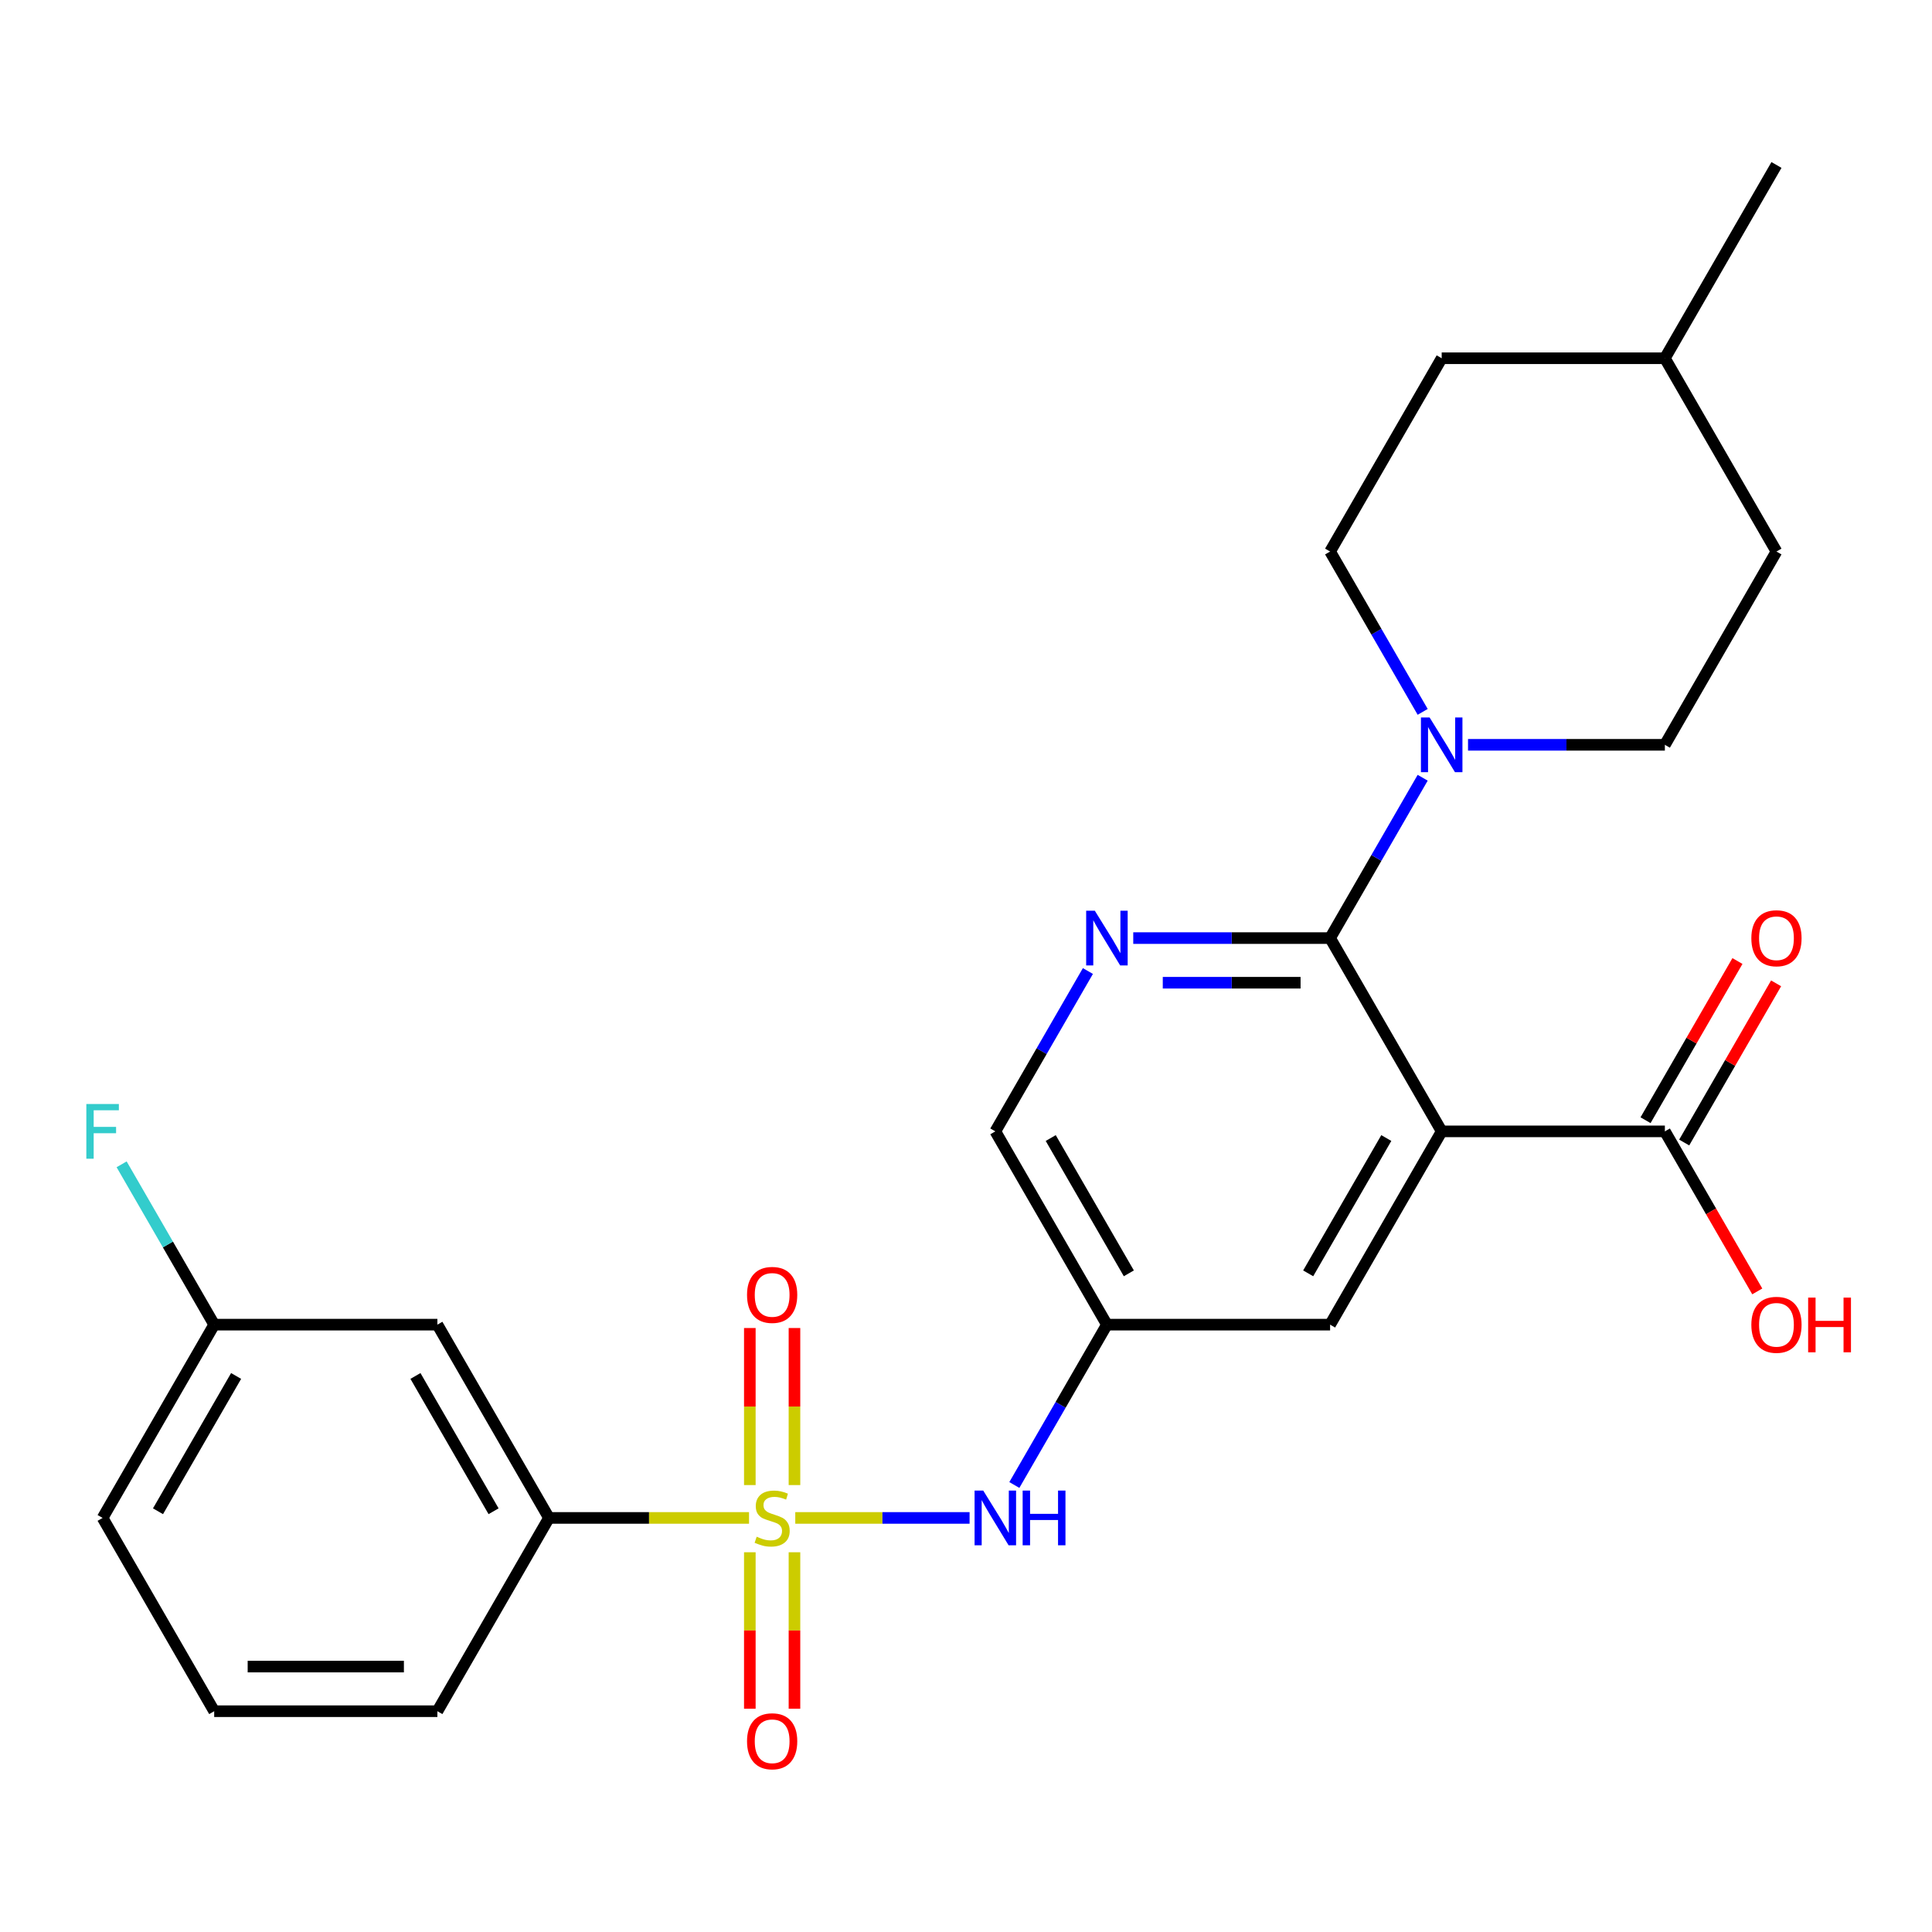 <?xml version='1.0' encoding='iso-8859-1'?>
<svg version='1.1' baseProfile='full'
              xmlns='http://www.w3.org/2000/svg'
                      xmlns:rdkit='http://www.rdkit.org/xml'
                      xmlns:xlink='http://www.w3.org/1999/xlink'
                  xml:space='preserve'
width='1000px' height='1000px' viewBox='0 0 1000 1000'>
<!-- END OF HEADER -->
<rect style='opacity:1.0;fill:#FFFFFF;stroke:none' width='1000' height='1000' x='0' y='0'> </rect>
<path class='bond-4' d='M 411.631,785.678 L 456.741,785.678' style='fill:none;fill-rule:evenodd;stroke:#CCCC00;stroke-width:6px;stroke-linecap:butt;stroke-linejoin:miter;stroke-opacity:1' />
<path class='bond-4' d='M 456.741,785.678 L 501.852,785.678' style='fill:none;fill-rule:evenodd;stroke:#0000FF;stroke-width:6px;stroke-linecap:butt;stroke-linejoin:miter;stroke-opacity:1' />
<path class='bond-6' d='M 387.695,785.678 L 335.92,785.678' style='fill:none;fill-rule:evenodd;stroke:#CCCC00;stroke-width:6px;stroke-linecap:butt;stroke-linejoin:miter;stroke-opacity:1' />
<path class='bond-6' d='M 335.92,785.678 L 284.145,785.678' style='fill:none;fill-rule:evenodd;stroke:#000000;stroke-width:6px;stroke-linecap:butt;stroke-linejoin:miter;stroke-opacity:1' />
<path class='bond-9' d='M 411.215,768.67 L 411.215,728.027' style='fill:none;fill-rule:evenodd;stroke:#CCCC00;stroke-width:6px;stroke-linecap:butt;stroke-linejoin:miter;stroke-opacity:1' />
<path class='bond-9' d='M 411.215,728.027 L 411.215,687.383' style='fill:none;fill-rule:evenodd;stroke:#FF0000;stroke-width:6px;stroke-linecap:butt;stroke-linejoin:miter;stroke-opacity:1' />
<path class='bond-9' d='M 388.111,768.67 L 388.111,728.027' style='fill:none;fill-rule:evenodd;stroke:#CCCC00;stroke-width:6px;stroke-linecap:butt;stroke-linejoin:miter;stroke-opacity:1' />
<path class='bond-9' d='M 388.111,728.027 L 388.111,687.383' style='fill:none;fill-rule:evenodd;stroke:#FF0000;stroke-width:6px;stroke-linecap:butt;stroke-linejoin:miter;stroke-opacity:1' />
<path class='bond-10' d='M 388.111,803.446 L 388.111,843.939' style='fill:none;fill-rule:evenodd;stroke:#CCCC00;stroke-width:6px;stroke-linecap:butt;stroke-linejoin:miter;stroke-opacity:1' />
<path class='bond-10' d='M 388.111,843.939 L 388.111,884.433' style='fill:none;fill-rule:evenodd;stroke:#FF0000;stroke-width:6px;stroke-linecap:butt;stroke-linejoin:miter;stroke-opacity:1' />
<path class='bond-10' d='M 411.215,803.446 L 411.215,843.939' style='fill:none;fill-rule:evenodd;stroke:#CCCC00;stroke-width:6px;stroke-linecap:butt;stroke-linejoin:miter;stroke-opacity:1' />
<path class='bond-10' d='M 411.215,843.939 L 411.215,884.433' style='fill:none;fill-rule:evenodd;stroke:#FF0000;stroke-width:6px;stroke-linecap:butt;stroke-linejoin:miter;stroke-opacity:1' />
<path class='bond-0' d='M 746.217,585.595 L 688.458,685.637' style='fill:none;fill-rule:evenodd;stroke:#000000;stroke-width:6px;stroke-linecap:butt;stroke-linejoin:miter;stroke-opacity:1' />
<path class='bond-0' d='M 717.545,589.049 L 677.114,659.079' style='fill:none;fill-rule:evenodd;stroke:#000000;stroke-width:6px;stroke-linecap:butt;stroke-linejoin:miter;stroke-opacity:1' />
<path class='bond-5' d='M 746.217,585.595 L 861.735,585.595' style='fill:none;fill-rule:evenodd;stroke:#000000;stroke-width:6px;stroke-linecap:butt;stroke-linejoin:miter;stroke-opacity:1' />
<path class='bond-27' d='M 746.217,585.595 L 688.458,485.553' style='fill:none;fill-rule:evenodd;stroke:#000000;stroke-width:6px;stroke-linecap:butt;stroke-linejoin:miter;stroke-opacity:1' />
<path class='bond-1' d='M 688.458,485.553 L 637.513,485.553' style='fill:none;fill-rule:evenodd;stroke:#000000;stroke-width:6px;stroke-linecap:butt;stroke-linejoin:miter;stroke-opacity:1' />
<path class='bond-1' d='M 637.513,485.553 L 586.568,485.553' style='fill:none;fill-rule:evenodd;stroke:#0000FF;stroke-width:6px;stroke-linecap:butt;stroke-linejoin:miter;stroke-opacity:1' />
<path class='bond-1' d='M 673.175,508.657 L 637.513,508.657' style='fill:none;fill-rule:evenodd;stroke:#000000;stroke-width:6px;stroke-linecap:butt;stroke-linejoin:miter;stroke-opacity:1' />
<path class='bond-1' d='M 637.513,508.657 L 601.851,508.657' style='fill:none;fill-rule:evenodd;stroke:#0000FF;stroke-width:6px;stroke-linecap:butt;stroke-linejoin:miter;stroke-opacity:1' />
<path class='bond-3' d='M 688.458,485.553 L 712.416,444.056' style='fill:none;fill-rule:evenodd;stroke:#000000;stroke-width:6px;stroke-linecap:butt;stroke-linejoin:miter;stroke-opacity:1' />
<path class='bond-3' d='M 712.416,444.056 L 736.375,402.56' style='fill:none;fill-rule:evenodd;stroke:#0000FF;stroke-width:6px;stroke-linecap:butt;stroke-linejoin:miter;stroke-opacity:1' />
<path class='bond-2' d='M 563.097,502.601 L 539.139,544.098' style='fill:none;fill-rule:evenodd;stroke:#0000FF;stroke-width:6px;stroke-linecap:butt;stroke-linejoin:miter;stroke-opacity:1' />
<path class='bond-2' d='M 539.139,544.098 L 515.181,585.595' style='fill:none;fill-rule:evenodd;stroke:#000000;stroke-width:6px;stroke-linecap:butt;stroke-linejoin:miter;stroke-opacity:1' />
<path class='bond-12' d='M 759.845,385.512 L 810.79,385.512' style='fill:none;fill-rule:evenodd;stroke:#0000FF;stroke-width:6px;stroke-linecap:butt;stroke-linejoin:miter;stroke-opacity:1' />
<path class='bond-12' d='M 810.79,385.512 L 861.735,385.512' style='fill:none;fill-rule:evenodd;stroke:#000000;stroke-width:6px;stroke-linecap:butt;stroke-linejoin:miter;stroke-opacity:1' />
<path class='bond-13' d='M 736.375,368.464 L 712.416,326.967' style='fill:none;fill-rule:evenodd;stroke:#0000FF;stroke-width:6px;stroke-linecap:butt;stroke-linejoin:miter;stroke-opacity:1' />
<path class='bond-13' d='M 712.416,326.967 L 688.458,285.47' style='fill:none;fill-rule:evenodd;stroke:#000000;stroke-width:6px;stroke-linecap:butt;stroke-linejoin:miter;stroke-opacity:1' />
<path class='bond-7' d='M 525.024,768.63 L 548.982,727.133' style='fill:none;fill-rule:evenodd;stroke:#0000FF;stroke-width:6px;stroke-linecap:butt;stroke-linejoin:miter;stroke-opacity:1' />
<path class='bond-7' d='M 548.982,727.133 L 572.94,685.637' style='fill:none;fill-rule:evenodd;stroke:#000000;stroke-width:6px;stroke-linecap:butt;stroke-linejoin:miter;stroke-opacity:1' />
<path class='bond-15' d='M 871.739,591.371 L 895.524,550.174' style='fill:none;fill-rule:evenodd;stroke:#000000;stroke-width:6px;stroke-linecap:butt;stroke-linejoin:miter;stroke-opacity:1' />
<path class='bond-15' d='M 895.524,550.174 L 919.309,508.977' style='fill:none;fill-rule:evenodd;stroke:#FF0000;stroke-width:6px;stroke-linecap:butt;stroke-linejoin:miter;stroke-opacity:1' />
<path class='bond-15' d='M 851.731,579.819 L 875.516,538.622' style='fill:none;fill-rule:evenodd;stroke:#000000;stroke-width:6px;stroke-linecap:butt;stroke-linejoin:miter;stroke-opacity:1' />
<path class='bond-15' d='M 875.516,538.622 L 899.301,497.425' style='fill:none;fill-rule:evenodd;stroke:#FF0000;stroke-width:6px;stroke-linecap:butt;stroke-linejoin:miter;stroke-opacity:1' />
<path class='bond-17' d='M 861.735,585.595 L 885.647,627.012' style='fill:none;fill-rule:evenodd;stroke:#000000;stroke-width:6px;stroke-linecap:butt;stroke-linejoin:miter;stroke-opacity:1' />
<path class='bond-17' d='M 885.647,627.012 L 909.559,668.429' style='fill:none;fill-rule:evenodd;stroke:#FF0000;stroke-width:6px;stroke-linecap:butt;stroke-linejoin:miter;stroke-opacity:1' />
<path class='bond-11' d='M 284.145,785.678 L 226.386,685.637' style='fill:none;fill-rule:evenodd;stroke:#000000;stroke-width:6px;stroke-linecap:butt;stroke-linejoin:miter;stroke-opacity:1' />
<path class='bond-11' d='M 255.472,782.224 L 215.041,712.195' style='fill:none;fill-rule:evenodd;stroke:#000000;stroke-width:6px;stroke-linecap:butt;stroke-linejoin:miter;stroke-opacity:1' />
<path class='bond-22' d='M 284.145,785.678 L 226.386,885.72' style='fill:none;fill-rule:evenodd;stroke:#000000;stroke-width:6px;stroke-linecap:butt;stroke-linejoin:miter;stroke-opacity:1' />
<path class='bond-8' d='M 572.94,685.637 L 688.458,685.637' style='fill:none;fill-rule:evenodd;stroke:#000000;stroke-width:6px;stroke-linecap:butt;stroke-linejoin:miter;stroke-opacity:1' />
<path class='bond-14' d='M 572.94,685.637 L 515.181,585.595' style='fill:none;fill-rule:evenodd;stroke:#000000;stroke-width:6px;stroke-linecap:butt;stroke-linejoin:miter;stroke-opacity:1' />
<path class='bond-14' d='M 584.284,659.079 L 543.853,589.049' style='fill:none;fill-rule:evenodd;stroke:#000000;stroke-width:6px;stroke-linecap:butt;stroke-linejoin:miter;stroke-opacity:1' />
<path class='bond-16' d='M 226.386,685.637 L 110.867,685.637' style='fill:none;fill-rule:evenodd;stroke:#000000;stroke-width:6px;stroke-linecap:butt;stroke-linejoin:miter;stroke-opacity:1' />
<path class='bond-18' d='M 861.735,385.512 L 919.494,285.47' style='fill:none;fill-rule:evenodd;stroke:#000000;stroke-width:6px;stroke-linecap:butt;stroke-linejoin:miter;stroke-opacity:1' />
<path class='bond-19' d='M 688.458,285.47 L 746.217,185.428' style='fill:none;fill-rule:evenodd;stroke:#000000;stroke-width:6px;stroke-linecap:butt;stroke-linejoin:miter;stroke-opacity:1' />
<path class='bond-20' d='M 110.867,685.637 L 86.909,644.14' style='fill:none;fill-rule:evenodd;stroke:#000000;stroke-width:6px;stroke-linecap:butt;stroke-linejoin:miter;stroke-opacity:1' />
<path class='bond-20' d='M 86.909,644.14 L 62.951,602.643' style='fill:none;fill-rule:evenodd;stroke:#33CCCC;stroke-width:6px;stroke-linecap:butt;stroke-linejoin:miter;stroke-opacity:1' />
<path class='bond-26' d='M 110.867,685.637 L 53.108,785.678' style='fill:none;fill-rule:evenodd;stroke:#000000;stroke-width:6px;stroke-linecap:butt;stroke-linejoin:miter;stroke-opacity:1' />
<path class='bond-26' d='M 122.212,712.195 L 81.781,782.224' style='fill:none;fill-rule:evenodd;stroke:#000000;stroke-width:6px;stroke-linecap:butt;stroke-linejoin:miter;stroke-opacity:1' />
<path class='bond-28' d='M 919.494,285.47 L 861.735,185.428' style='fill:none;fill-rule:evenodd;stroke:#000000;stroke-width:6px;stroke-linecap:butt;stroke-linejoin:miter;stroke-opacity:1' />
<path class='bond-21' d='M 746.217,185.428 L 861.735,185.428' style='fill:none;fill-rule:evenodd;stroke:#000000;stroke-width:6px;stroke-linecap:butt;stroke-linejoin:miter;stroke-opacity:1' />
<path class='bond-25' d='M 861.735,185.428 L 919.494,85.387' style='fill:none;fill-rule:evenodd;stroke:#000000;stroke-width:6px;stroke-linecap:butt;stroke-linejoin:miter;stroke-opacity:1' />
<path class='bond-23' d='M 226.386,885.72 L 110.867,885.72' style='fill:none;fill-rule:evenodd;stroke:#000000;stroke-width:6px;stroke-linecap:butt;stroke-linejoin:miter;stroke-opacity:1' />
<path class='bond-23' d='M 209.058,862.616 L 128.195,862.616' style='fill:none;fill-rule:evenodd;stroke:#000000;stroke-width:6px;stroke-linecap:butt;stroke-linejoin:miter;stroke-opacity:1' />
<path class='bond-24' d='M 110.867,885.72 L 53.108,785.678' style='fill:none;fill-rule:evenodd;stroke:#000000;stroke-width:6px;stroke-linecap:butt;stroke-linejoin:miter;stroke-opacity:1' />
<path  class='atom-0' d='M 391.663 795.398
Q 391.983 795.518, 393.303 796.078
Q 394.623 796.638, 396.063 796.998
Q 397.543 797.318, 398.983 797.318
Q 401.663 797.318, 403.223 796.038
Q 404.783 794.718, 404.783 792.438
Q 404.783 790.878, 403.983 789.918
Q 403.223 788.958, 402.023 788.438
Q 400.823 787.918, 398.823 787.318
Q 396.303 786.558, 394.783 785.838
Q 393.303 785.118, 392.223 783.598
Q 391.183 782.078, 391.183 779.518
Q 391.183 775.958, 393.583 773.758
Q 396.023 771.558, 400.823 771.558
Q 404.103 771.558, 407.823 773.118
L 406.903 776.198
Q 403.503 774.798, 400.943 774.798
Q 398.183 774.798, 396.663 775.958
Q 395.143 777.078, 395.183 779.038
Q 395.183 780.558, 395.943 781.478
Q 396.743 782.398, 397.863 782.918
Q 399.023 783.438, 400.943 784.038
Q 403.503 784.838, 405.023 785.638
Q 406.543 786.438, 407.623 788.078
Q 408.743 789.678, 408.743 792.438
Q 408.743 796.358, 406.103 798.478
Q 403.503 800.558, 399.143 800.558
Q 396.623 800.558, 394.703 799.998
Q 392.823 799.478, 390.583 798.558
L 391.663 795.398
' fill='#CCCC00'/>
<path  class='atom-3' d='M 566.68 471.393
L 575.96 486.393
Q 576.88 487.873, 578.36 490.553
Q 579.84 493.233, 579.92 493.393
L 579.92 471.393
L 583.68 471.393
L 583.68 499.713
L 579.8 499.713
L 569.84 483.313
Q 568.68 481.393, 567.44 479.193
Q 566.24 476.993, 565.88 476.313
L 565.88 499.713
L 562.2 499.713
L 562.2 471.393
L 566.68 471.393
' fill='#0000FF'/>
<path  class='atom-4' d='M 739.957 371.352
L 749.237 386.352
Q 750.157 387.832, 751.637 390.512
Q 753.117 393.192, 753.197 393.352
L 753.197 371.352
L 756.957 371.352
L 756.957 399.672
L 753.077 399.672
L 743.117 383.272
Q 741.957 381.352, 740.717 379.152
Q 739.517 376.952, 739.157 376.272
L 739.157 399.672
L 735.477 399.672
L 735.477 371.352
L 739.957 371.352
' fill='#0000FF'/>
<path  class='atom-5' d='M 508.921 771.518
L 518.201 786.518
Q 519.121 787.998, 520.601 790.678
Q 522.081 793.358, 522.161 793.518
L 522.161 771.518
L 525.921 771.518
L 525.921 799.838
L 522.041 799.838
L 512.081 783.438
Q 510.921 781.518, 509.681 779.318
Q 508.481 777.118, 508.121 776.438
L 508.121 799.838
L 504.441 799.838
L 504.441 771.518
L 508.921 771.518
' fill='#0000FF'/>
<path  class='atom-5' d='M 529.321 771.518
L 533.161 771.518
L 533.161 783.558
L 547.641 783.558
L 547.641 771.518
L 551.481 771.518
L 551.481 799.838
L 547.641 799.838
L 547.641 786.758
L 533.161 786.758
L 533.161 799.838
L 529.321 799.838
L 529.321 771.518
' fill='#0000FF'/>
<path  class='atom-10' d='M 386.663 670.24
Q 386.663 663.44, 390.023 659.64
Q 393.383 655.84, 399.663 655.84
Q 405.943 655.84, 409.303 659.64
Q 412.663 663.44, 412.663 670.24
Q 412.663 677.12, 409.263 681.04
Q 405.863 684.92, 399.663 684.92
Q 393.423 684.92, 390.023 681.04
Q 386.663 677.16, 386.663 670.24
M 399.663 681.72
Q 403.983 681.72, 406.303 678.84
Q 408.663 675.92, 408.663 670.24
Q 408.663 664.68, 406.303 661.88
Q 403.983 659.04, 399.663 659.04
Q 395.343 659.04, 392.983 661.84
Q 390.663 664.64, 390.663 670.24
Q 390.663 675.96, 392.983 678.84
Q 395.343 681.72, 399.663 681.72
' fill='#FF0000'/>
<path  class='atom-11' d='M 386.663 901.276
Q 386.663 894.476, 390.023 890.676
Q 393.383 886.876, 399.663 886.876
Q 405.943 886.876, 409.303 890.676
Q 412.663 894.476, 412.663 901.276
Q 412.663 908.156, 409.263 912.076
Q 405.863 915.956, 399.663 915.956
Q 393.423 915.956, 390.023 912.076
Q 386.663 908.196, 386.663 901.276
M 399.663 912.756
Q 403.983 912.756, 406.303 909.876
Q 408.663 906.956, 408.663 901.276
Q 408.663 895.716, 406.303 892.916
Q 403.983 890.076, 399.663 890.076
Q 395.343 890.076, 392.983 892.876
Q 390.663 895.676, 390.663 901.276
Q 390.663 906.996, 392.983 909.876
Q 395.343 912.756, 399.663 912.756
' fill='#FF0000'/>
<path  class='atom-16' d='M 906.494 485.633
Q 906.494 478.833, 909.854 475.033
Q 913.214 471.233, 919.494 471.233
Q 925.774 471.233, 929.134 475.033
Q 932.494 478.833, 932.494 485.633
Q 932.494 492.513, 929.094 496.433
Q 925.694 500.313, 919.494 500.313
Q 913.254 500.313, 909.854 496.433
Q 906.494 492.553, 906.494 485.633
M 919.494 497.113
Q 923.814 497.113, 926.134 494.233
Q 928.494 491.313, 928.494 485.633
Q 928.494 480.073, 926.134 477.273
Q 923.814 474.433, 919.494 474.433
Q 915.174 474.433, 912.814 477.233
Q 910.494 480.033, 910.494 485.633
Q 910.494 491.353, 912.814 494.233
Q 915.174 497.113, 919.494 497.113
' fill='#FF0000'/>
<path  class='atom-18' d='M 906.494 685.717
Q 906.494 678.917, 909.854 675.117
Q 913.214 671.317, 919.494 671.317
Q 925.774 671.317, 929.134 675.117
Q 932.494 678.917, 932.494 685.717
Q 932.494 692.597, 929.094 696.517
Q 925.694 700.397, 919.494 700.397
Q 913.254 700.397, 909.854 696.517
Q 906.494 692.637, 906.494 685.717
M 919.494 697.197
Q 923.814 697.197, 926.134 694.317
Q 928.494 691.397, 928.494 685.717
Q 928.494 680.157, 926.134 677.357
Q 923.814 674.517, 919.494 674.517
Q 915.174 674.517, 912.814 677.317
Q 910.494 680.117, 910.494 685.717
Q 910.494 691.437, 912.814 694.317
Q 915.174 697.197, 919.494 697.197
' fill='#FF0000'/>
<path  class='atom-18' d='M 935.894 671.637
L 939.734 671.637
L 939.734 683.677
L 954.214 683.677
L 954.214 671.637
L 958.054 671.637
L 958.054 699.957
L 954.214 699.957
L 954.214 686.877
L 939.734 686.877
L 939.734 699.957
L 935.894 699.957
L 935.894 671.637
' fill='#FF0000'/>
<path  class='atom-21' d='M 44.688 571.435
L 61.528 571.435
L 61.528 574.675
L 48.488 574.675
L 48.488 583.275
L 60.088 583.275
L 60.088 586.555
L 48.488 586.555
L 48.488 599.755
L 44.688 599.755
L 44.688 571.435
' fill='#33CCCC'/>
</svg>
